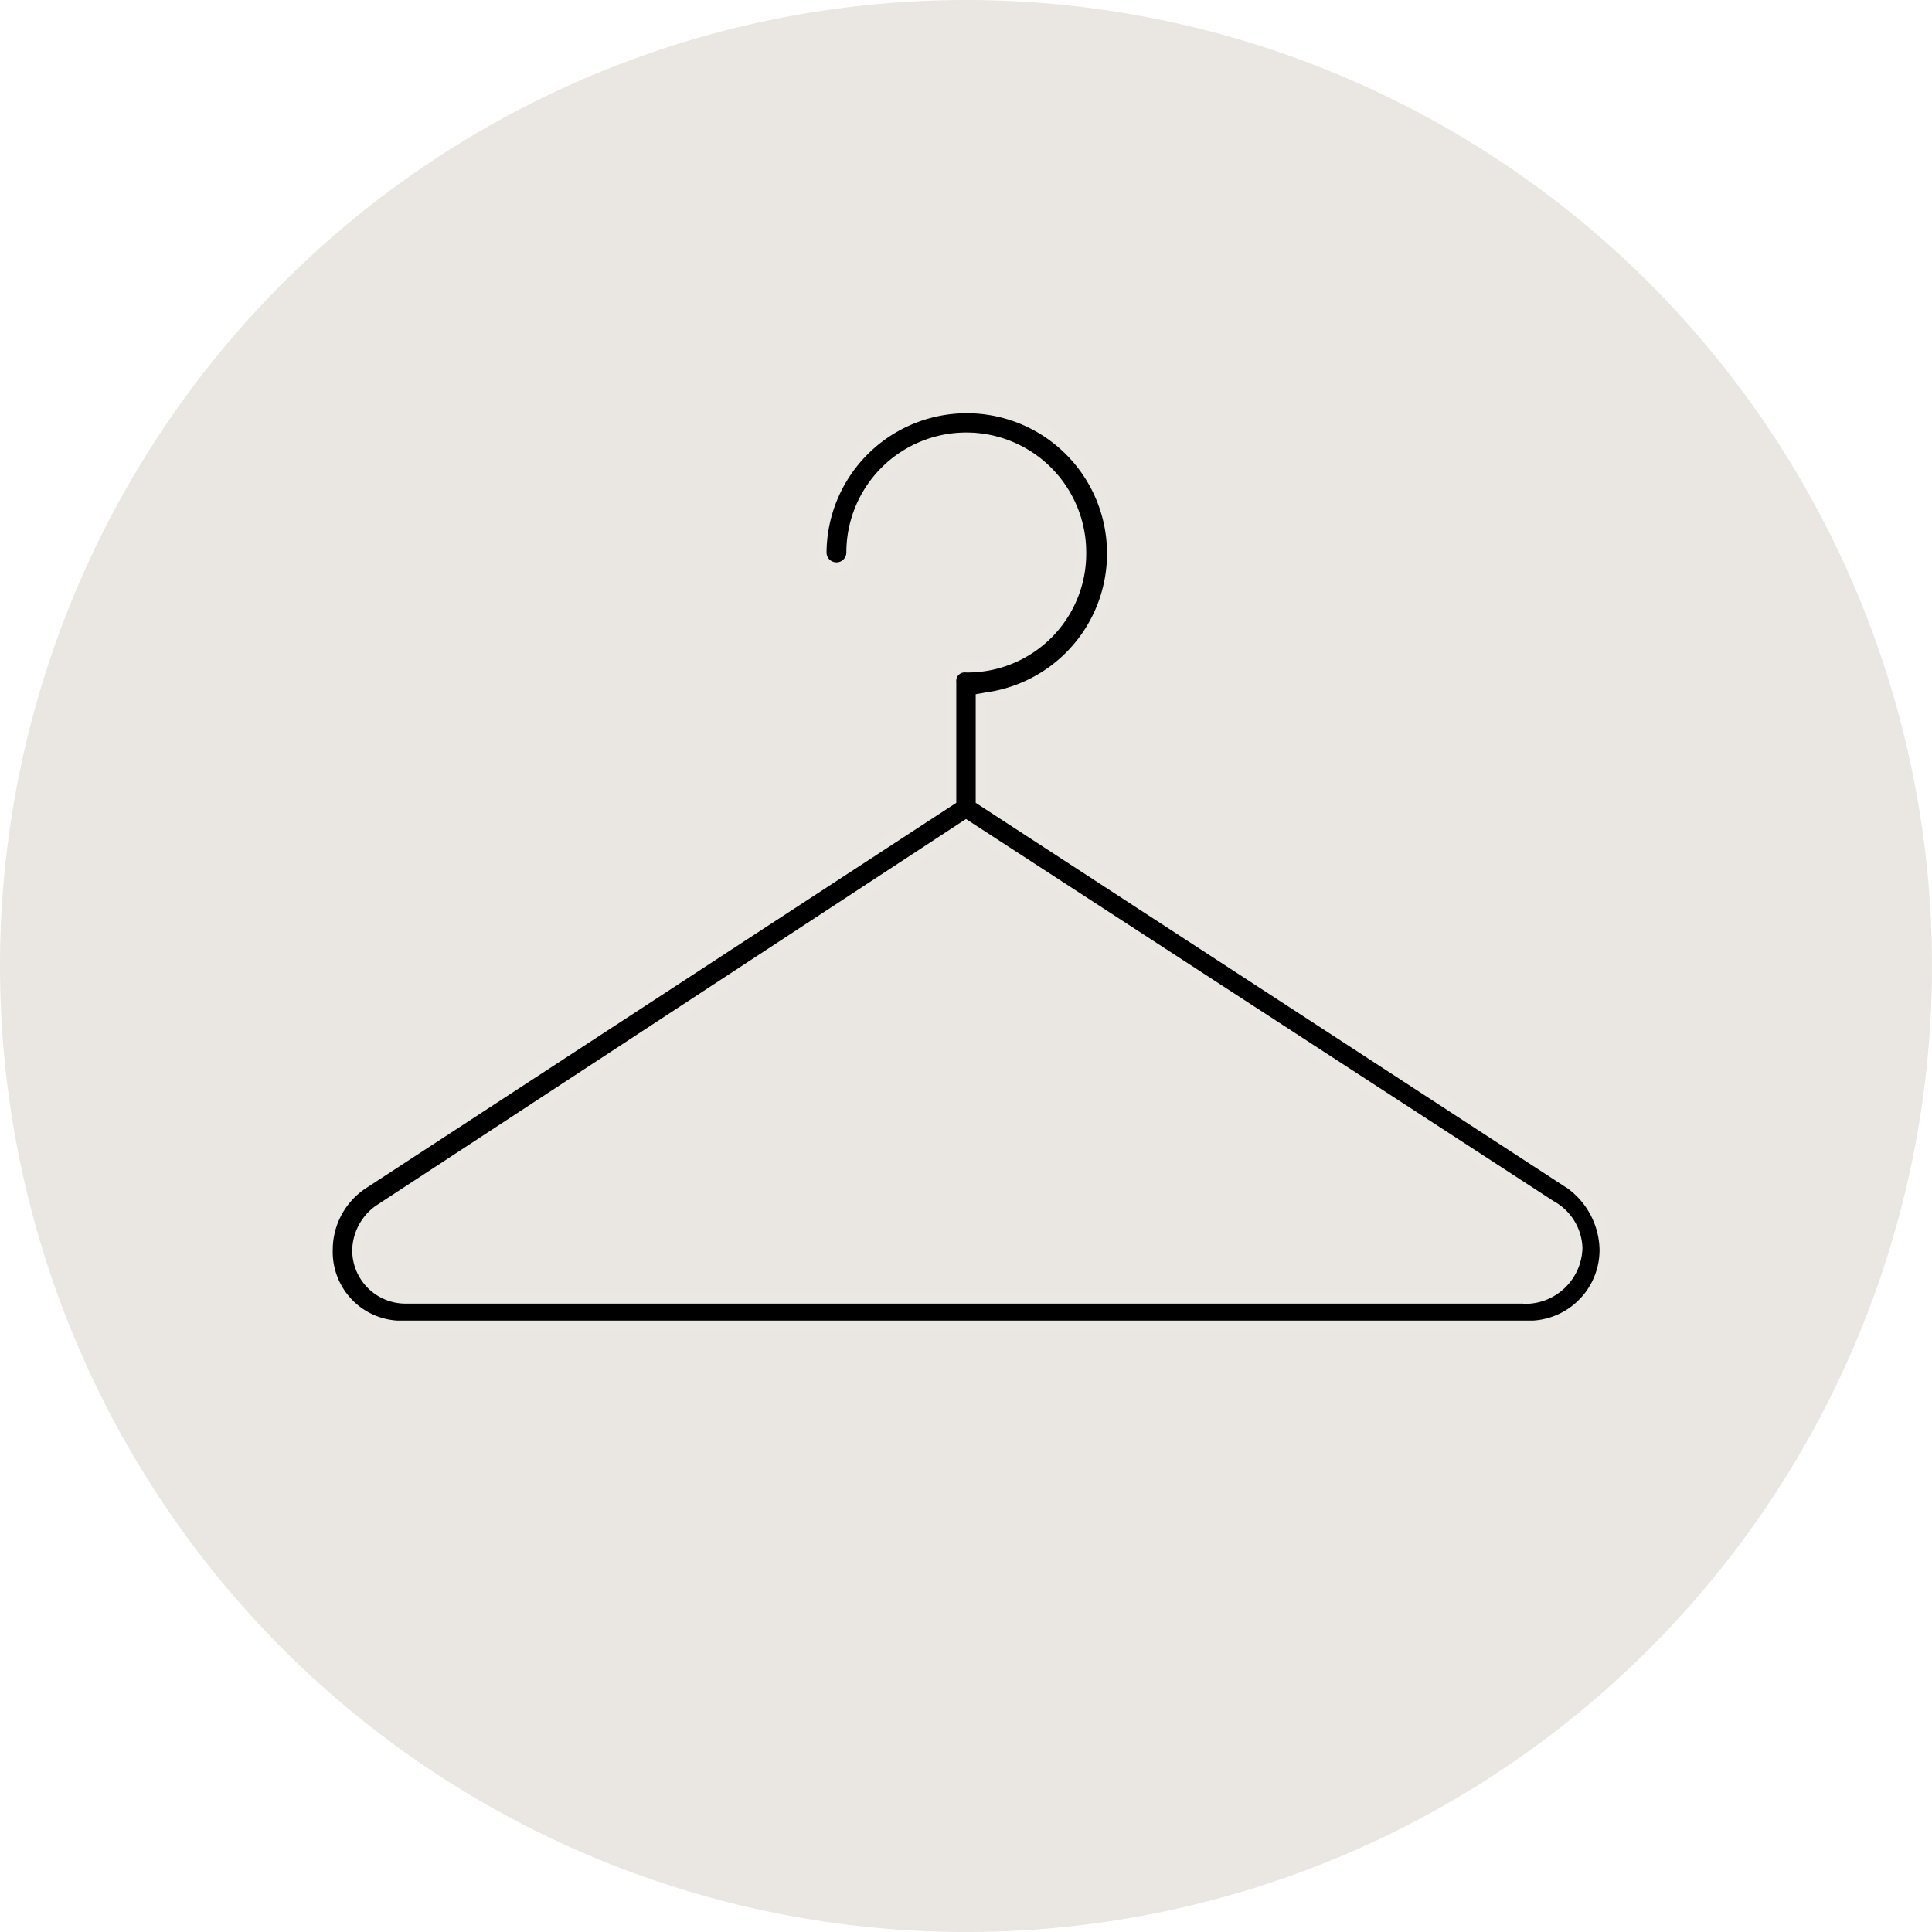 <svg viewBox="0 0 39 39" height="39" width="39" xmlns="http://www.w3.org/2000/svg">
  <g transform="translate(-58)" data-name="Group 68716" id="Group_68716">
    <path fill="rgba(201,193,180,0.38)" transform="translate(58)" d="M19.5,0A19.5,19.5,0,1,1,0,19.5,19.5,19.5,0,0,1,19.5,0Z" data-name="Path 38087" id="Path_38087"></path>
    <g transform="translate(64.617 8.252)" data-name="Layer 2" id="Layer_2">
      <g transform="translate(-0.003 -0.009)" data-name="Layer 1" id="Layer_1">
        <path stroke-width="0.2" stroke="#ebe8e3" transform="translate(0.003 0.009)" d="M25.014,15.61,13.179,7.9V5.846l.165-.028A2.931,2.931,0,1,0,9.968,2.9a.3.3,0,0,0,.6,0,2.321,2.321,0,1,1,4.642,0,2.3,2.3,0,0,1-2.323,2.323.27.27,0,0,0-.3.294V7.9L.7,15.66A1.588,1.588,0,0,0,0,16.974a1.489,1.489,0,0,0,1.39,1.531h22.95a1.529,1.529,0,0,0,1.432-1.531,1.67,1.67,0,0,0-.754-1.364Zm-.826,2.353H1.586a.977.977,0,0,1-.993-.993,1.034,1.034,0,0,1,.425-.794L12.883,8.4l11.81,7.68a1.021,1.021,0,0,1,.534.858,1.057,1.057,0,0,1-1.036,1.03Z" data-name="Path 110994" id="Path_110994"></path>
      </g>
    </g>
  </g>
</svg>

